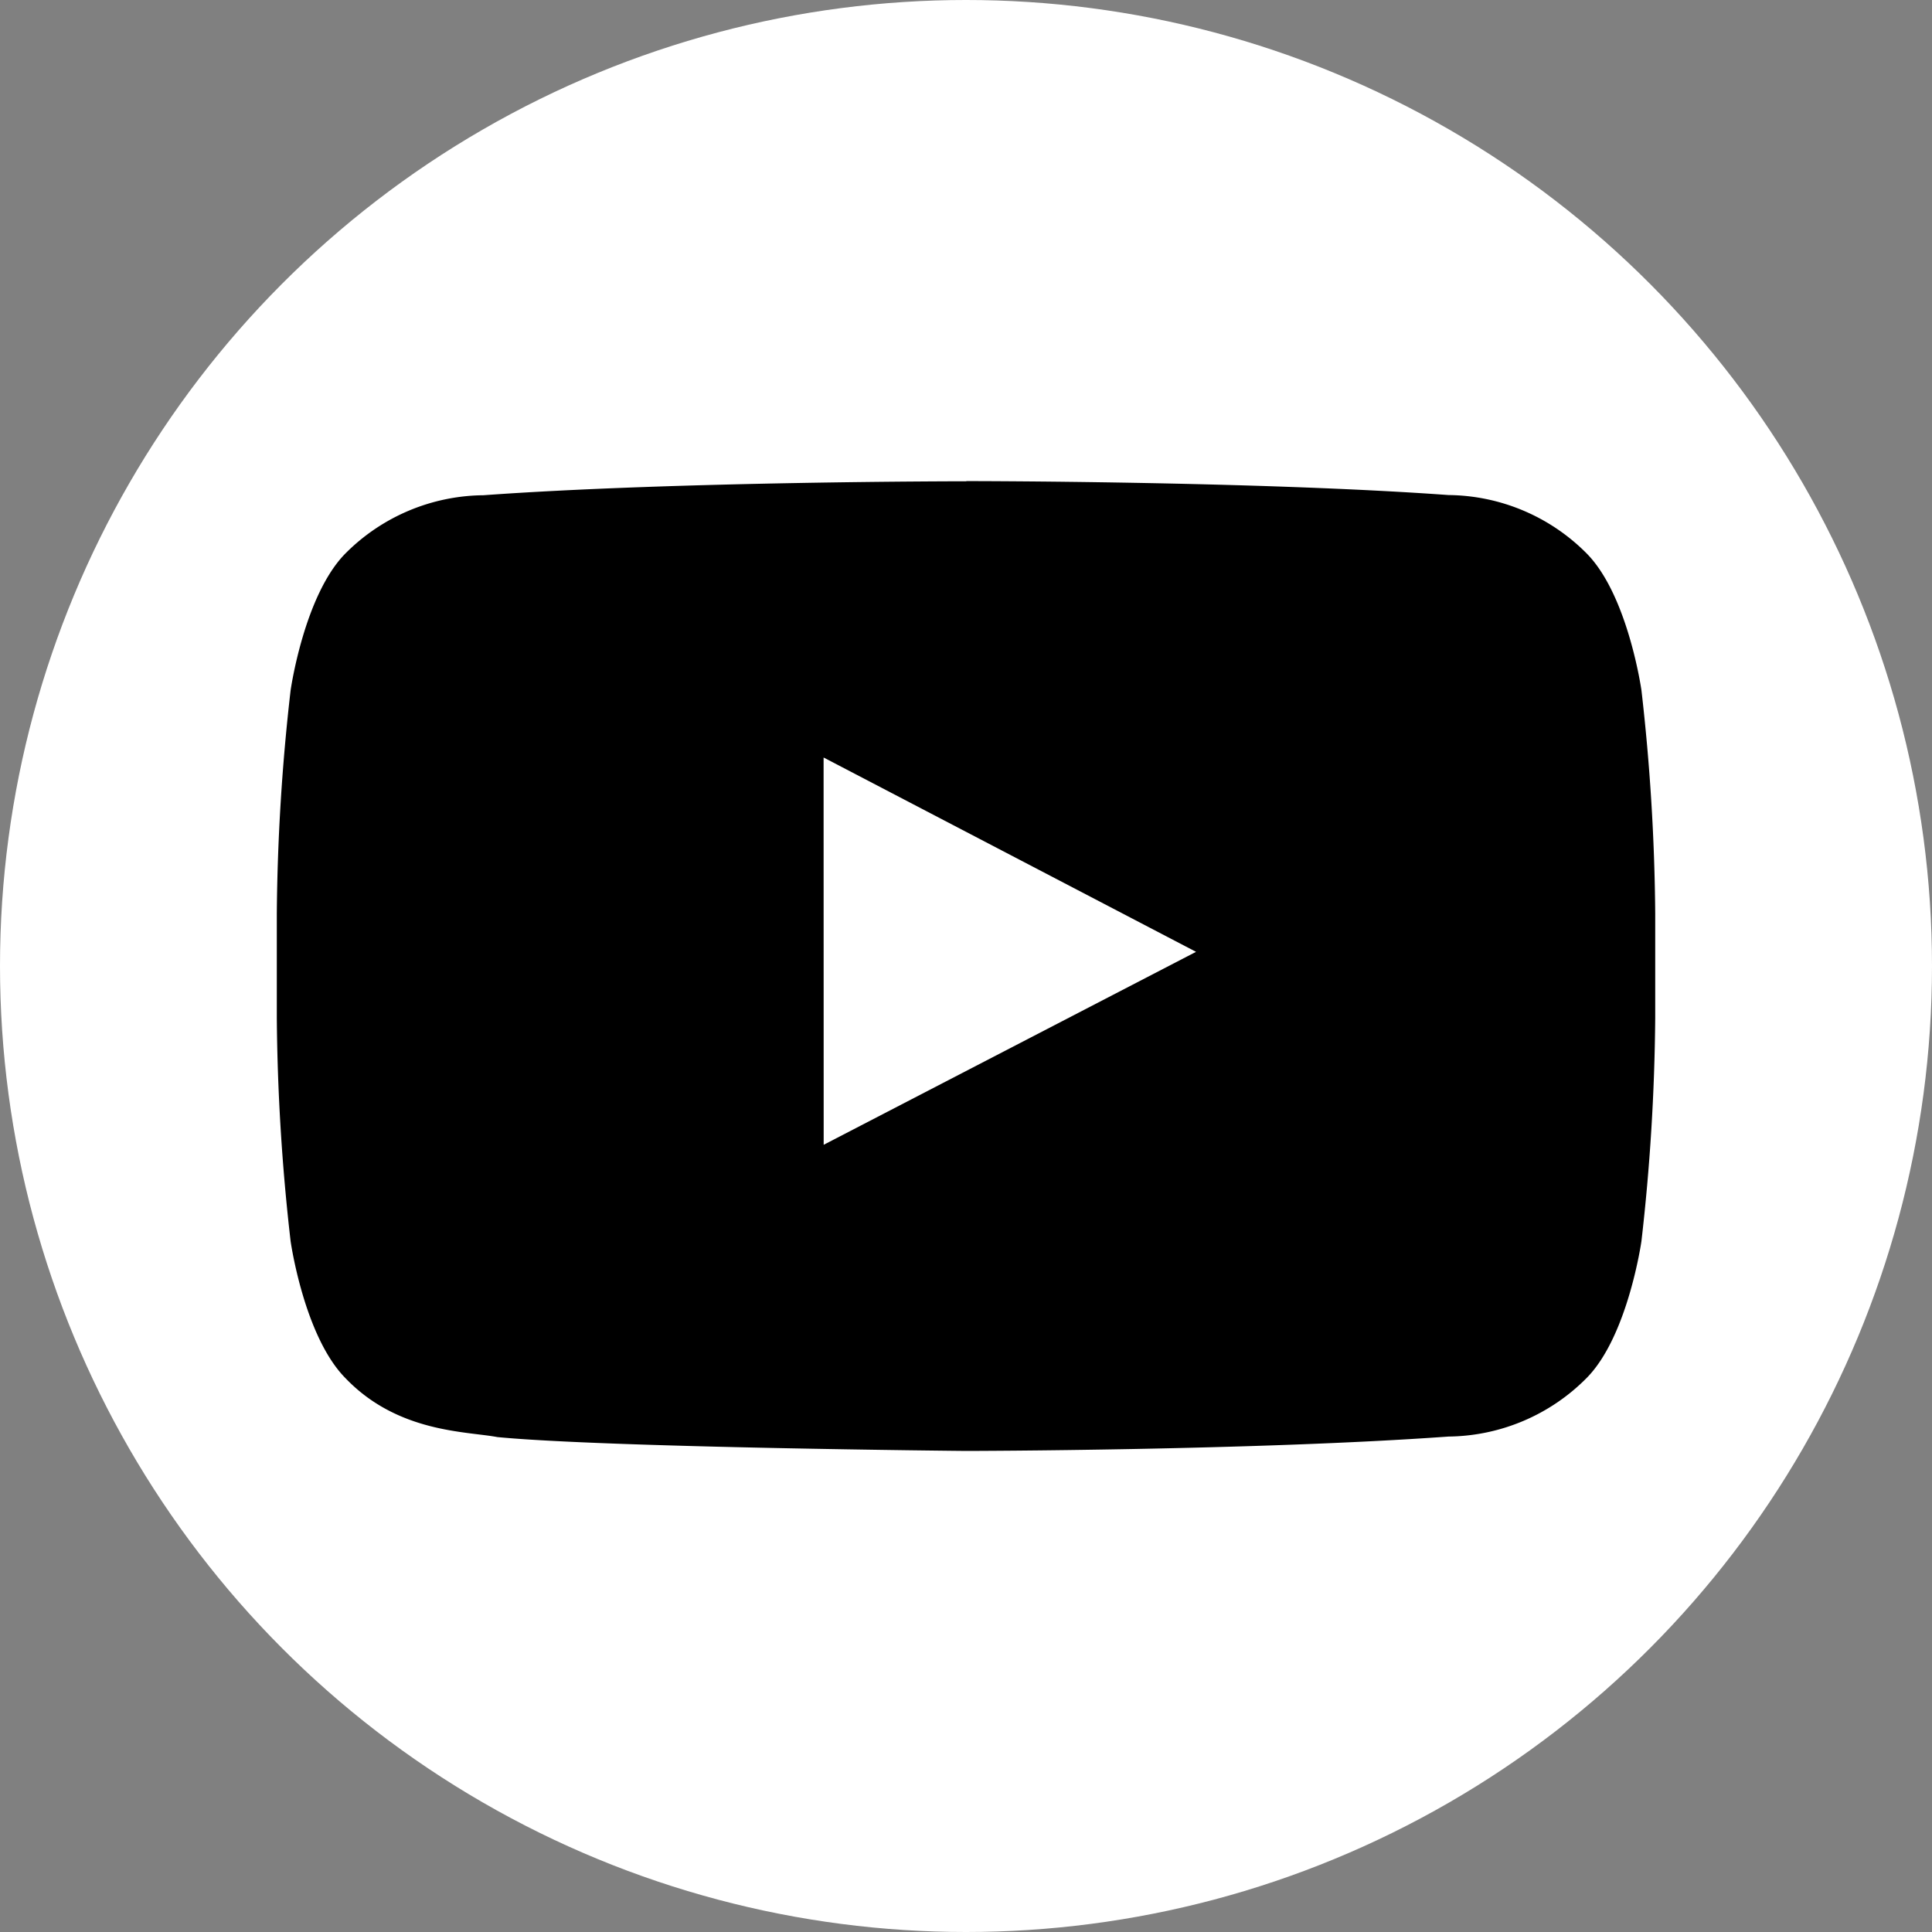 <svg xmlns="http://www.w3.org/2000/svg" width="72" height="72" viewBox="0 0 72 72">
  <rect x="0" y="0" width="72" height="72" fill="#808080" stroke="none"/>
  <g id="Group_4066" data-name="Group 4066" transform="translate(-1330 -9058)">
    <circle id="Ellipse_27" data-name="Ellipse 27" cx="36" cy="36" r="36" transform="translate(1330 9058)" fill="#fff"/>
    <g id="Group_4065" data-name="Group 4065" transform="translate(99.316 31.389)">
      <g id="Group_4063" data-name="Group 4063" transform="translate(1241 9044.547)">
        <path id="Path_47" data-name="Path 47" d="M1.681,2.908H1.659s-10.782,0-17.971.52A7.348,7.348,0,0,0-21.459,5.6C-23,7.162-23.5,10.7-23.5,10.7a77.678,77.678,0,0,0-.514,8.314v3.9a77.678,77.678,0,0,0,.514,8.314s.5,3.54,2.041,5.1c1.954,2.046,4.521,1.981,5.664,2.2,4.11.394,17.465.516,17.465.516h0s10.794-.016,17.982-.536A7.347,7.347,0,0,0,24.8,36.325c1.54-1.559,2.042-5.1,2.042-5.1a77.8,77.8,0,0,0,.513-8.314v-3.9a77.8,77.8,0,0,0-.513-8.314s-.5-3.54-2.042-5.1a7.347,7.347,0,0,0-5.147-2.176c-7.188-.52-17.971-.52-17.971-.52" transform="translate(24.014 -2.908)"/>
        <path id="Path_48" data-name="Path 48" d="M381.213,222.045l13.877-7.191-13.88-7.242Z" transform="translate(-360.833 -197.318)" fill="#fff"/>
      </g>
    </g>
  </g>
</svg>
